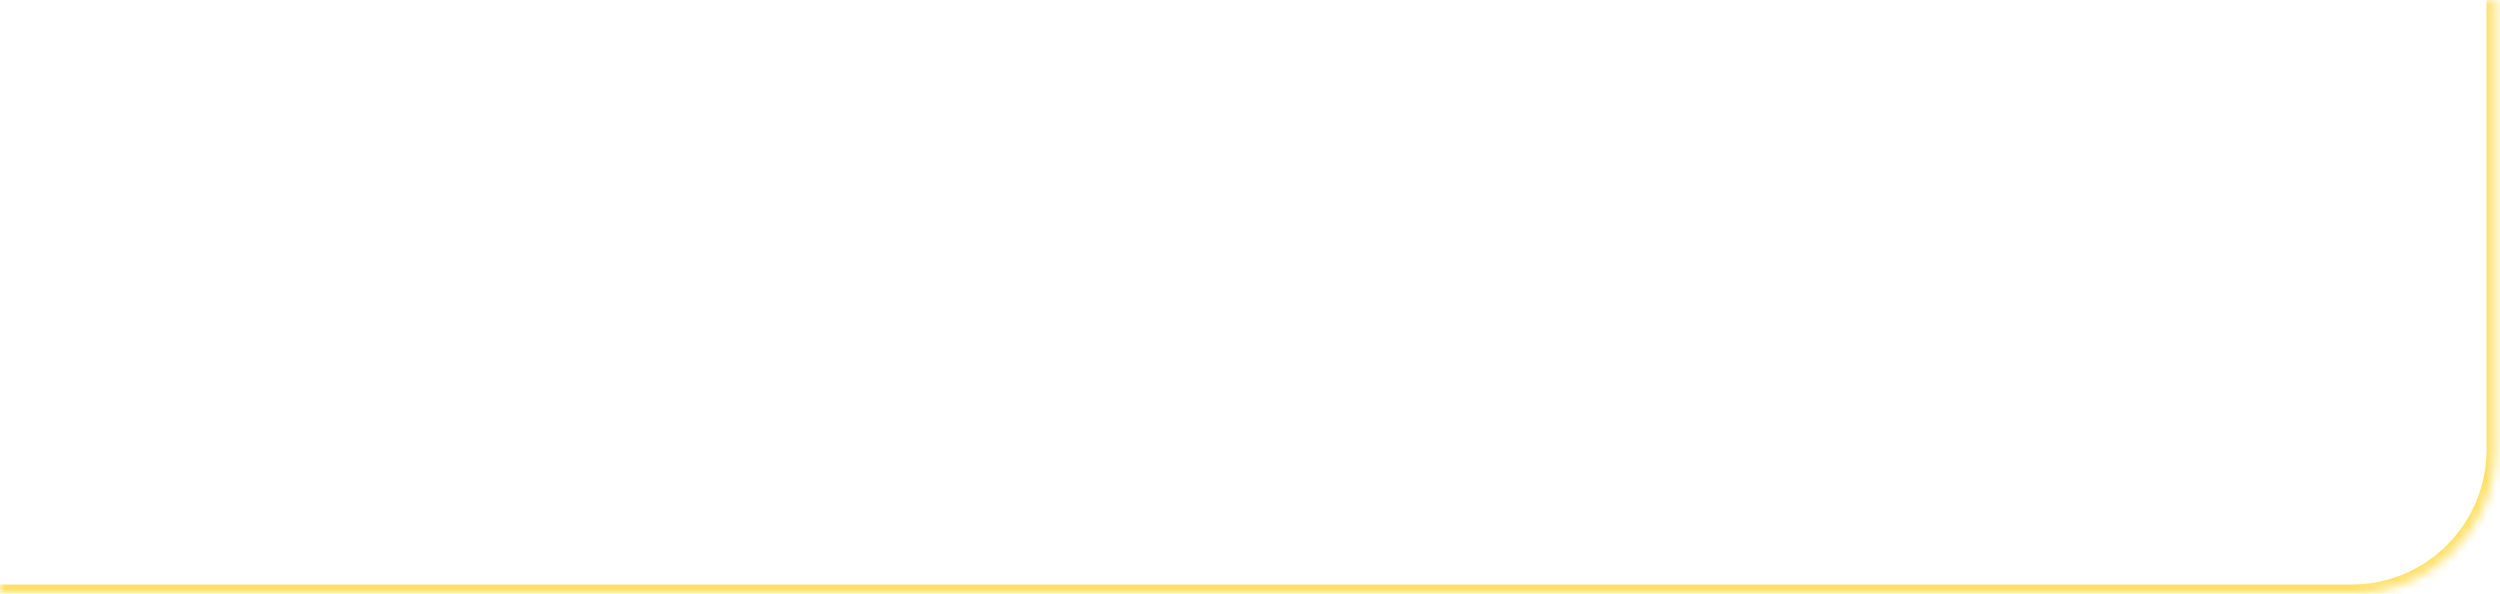 <svg width="278" height="66" viewBox="0 0 278 66" fill="none" xmlns="http://www.w3.org/2000/svg">
<mask id="path-1-inside-1_1957_49327" fill="white">
<path d="M-25.5 50C-25.5 58.837 -18.337 66 -9.5 66H261.5C270.337 66 277.5 58.837 277.5 50V-16C277.5 -24.837 270.337 -32 261.5 -32H-9.5C-18.337 -32 -25.5 -24.837 -25.5 -16V50Z"/>
</mask>
<path d="M-25.5 50C-25.5 59.389 -17.889 67 -8.5 67H261.5C270.889 67 278.5 59.389 278.5 50H276.5C276.5 58.284 269.784 65 261.5 65H-9.5C-18.337 65 -25.5 58.284 -25.5 50ZM277.5 -32H-25.5H277.5ZM-25.5 -32V66V-32ZM261.5 67C270.889 67 278.5 59.389 278.5 50V-15C278.5 -24.389 270.889 -32 261.5 -32C269.784 -32 276.5 -24.837 276.5 -16V50C276.5 58.284 269.784 65 261.5 65V67Z" fill="#FFE16A" mask="url(#path-1-inside-1_1957_49327)"/>
</svg>
